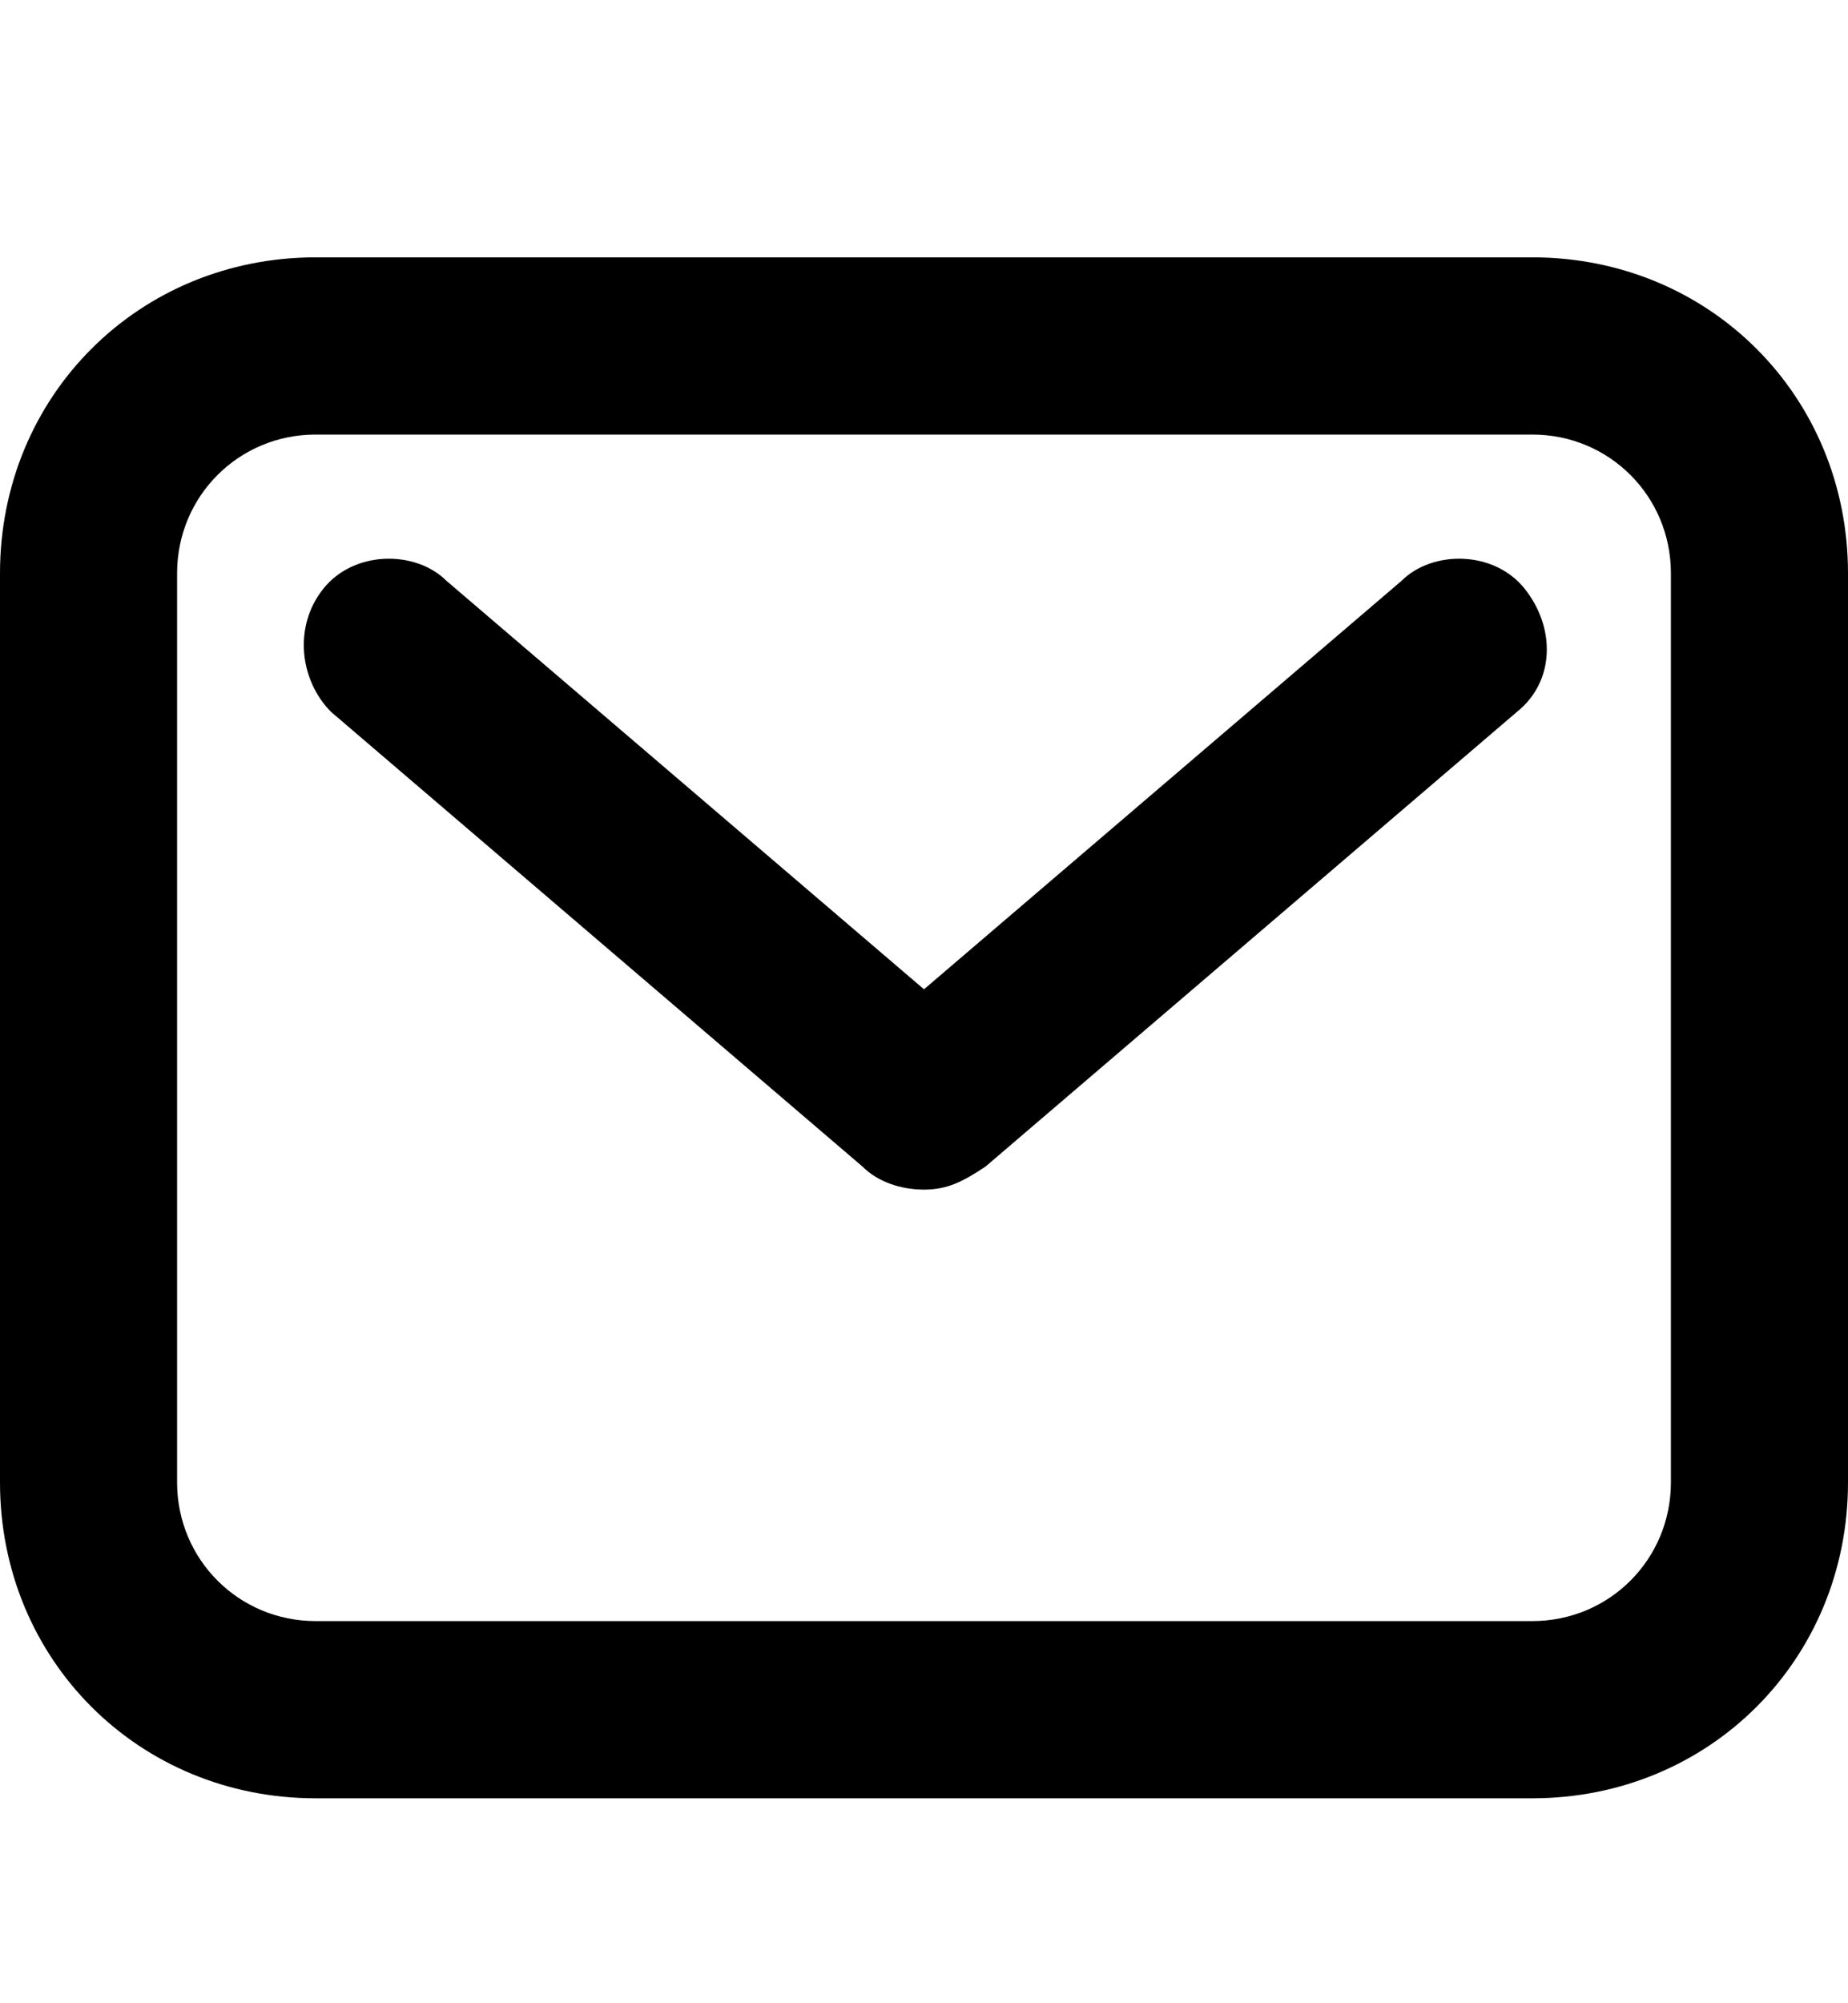 <svg width="12" height="13" viewBox="0 0 12 13" fill="none" xmlns="http://www.w3.org/2000/svg">
<g clip-path="url(#clip0_2815_40286)">
<g clip-path="url(#clip1_2815_40286)">
<path d="M9.95 1.67H2.05C0.9 1.67 0 2.57 0 3.72V9.62C0 10.77 0.9 11.67 2.05 11.67H9.95C11.1 11.67 12 10.77 12 9.62V3.72C12 2.57 11.1 1.67 9.95 1.67ZM10.85 9.62C10.85 10.12 10.45 10.52 9.95 10.52H2.05C1.55 10.52 1.15 10.12 1.15 9.62V3.72C1.15 3.22 1.55 2.82 2.05 2.82H9.95C10.45 2.82 10.85 3.22 10.85 3.72V9.62Z" fill="black"/>
<path d="M9.1 3.77L6 6.42L2.9 3.77C2.7 3.57 2.3 3.57 2.1 3.82C1.9 4.07 1.95 4.42 2.15 4.62L5.6 7.57C5.7 7.67 5.85 7.72 6 7.72C6.15 7.72 6.25 7.67 6.4 7.57L9.85 4.62C10.1 4.42 10.1 4.07 9.9 3.82C9.7 3.57 9.3 3.57 9.1 3.77Z" fill="black"/>
</g>
</g>
<defs>
<clipPath id="clip0_2815_40286">
<rect width="12" height="12" fill="white" transform="translate(0 0.67)"/>
</clipPath>
<clipPath id="clip1_2815_40286">
<rect width="12" height="12" fill="white" transform="translate(0 0.67)"/>
</clipPath>
</defs>
</svg>
